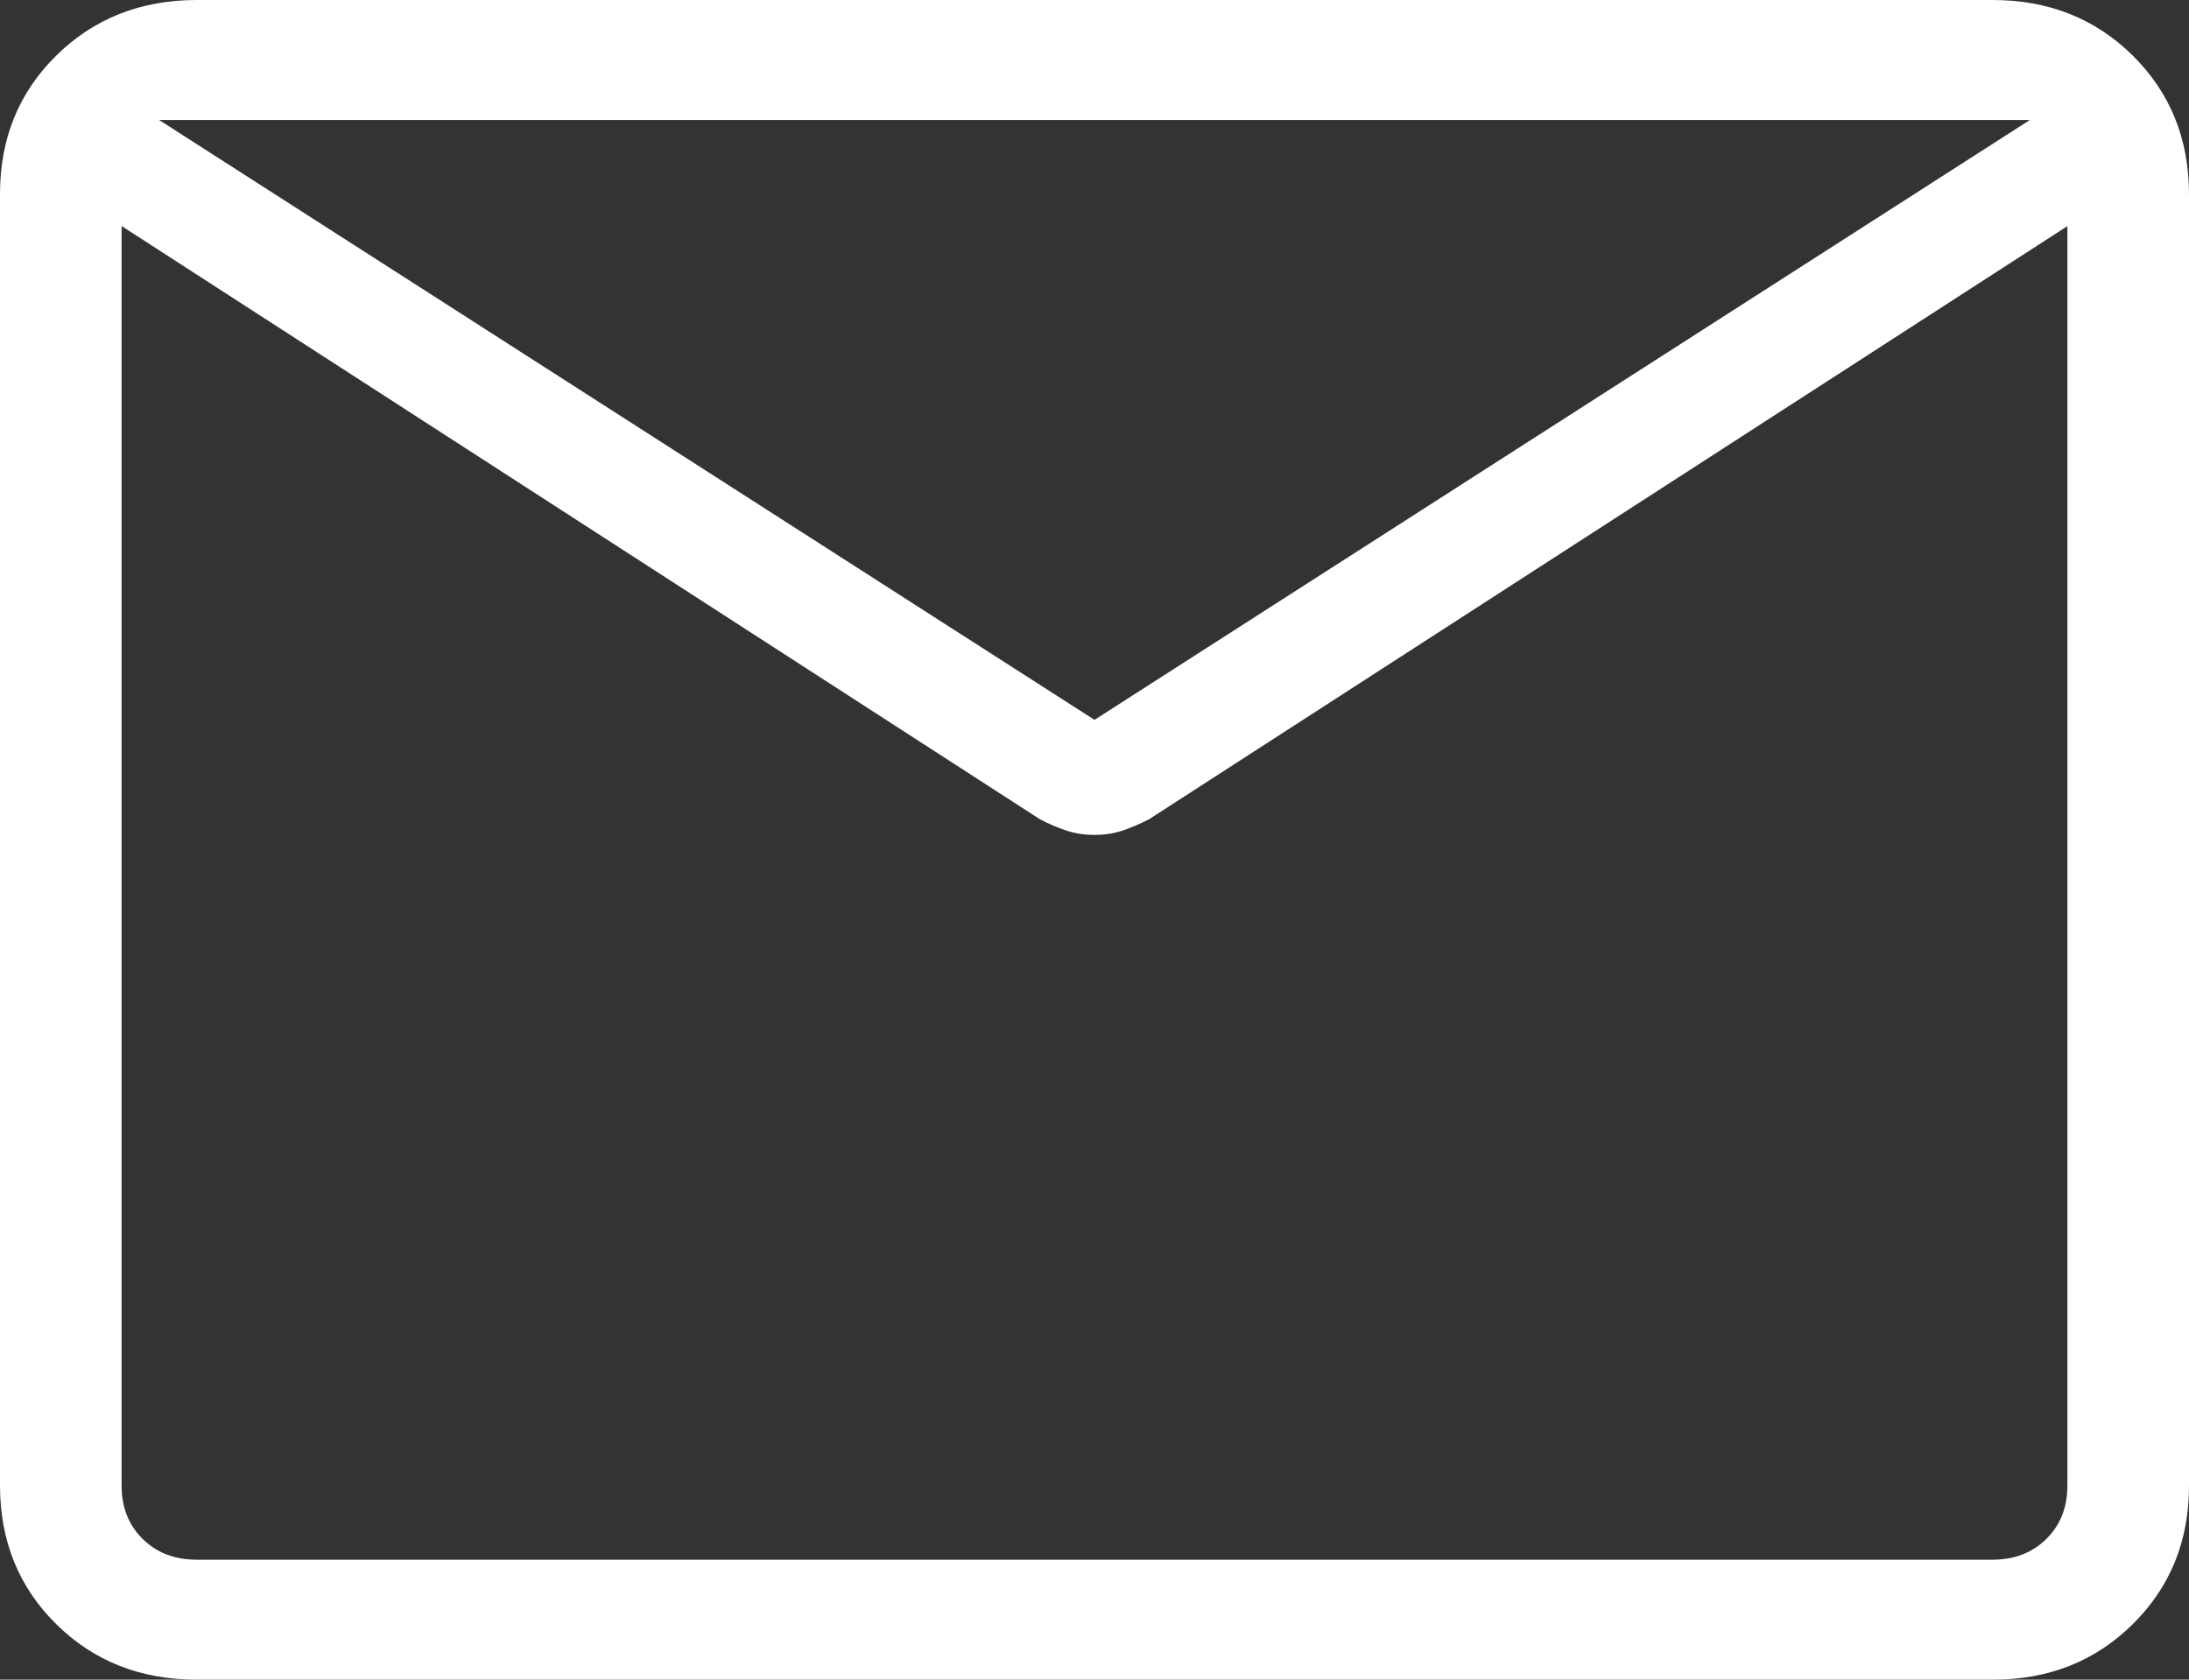 <?xml version="1.0" encoding="UTF-8"?> <svg xmlns="http://www.w3.org/2000/svg" width="43" height="33" viewBox="0 0 43 33" fill="none"><rect x="0" y="0" width="43" height="33" fill="#333333" stroke="none"/><path d="M3.86 33C2.76 33 1.842 32.637 1.106 31.911C0.37 31.185 0.002 30.278 0 29.191V3.809C0 2.723 0.369 1.817 1.106 1.091C1.843 0.365 2.761 0.002 3.858 0H39.142C40.241 0 41.158 0.364 41.894 1.091C42.63 1.819 42.998 2.725 43 3.809V29.193C43 30.277 42.631 31.183 41.894 31.911C41.157 32.639 40.239 33.002 39.142 33H3.86ZM40.611 4.443L22.57 16.097C22.401 16.183 22.231 16.256 22.059 16.316C21.885 16.374 21.699 16.403 21.5 16.403C21.301 16.403 21.115 16.374 20.941 16.316C20.767 16.258 20.597 16.185 20.43 16.097L2.389 4.441V29.191C2.389 29.615 2.527 29.963 2.802 30.235C3.078 30.507 3.43 30.643 3.86 30.643H39.142C39.57 30.643 39.922 30.507 40.198 30.235C40.473 29.963 40.611 29.615 40.611 29.191V4.443ZM21.5 14.143L39.875 2.357H3.125L21.5 14.143ZM2.389 4.941V3.029V3.109V2.357V3.111V2.989V4.941Z" fill="white"></path></svg> 